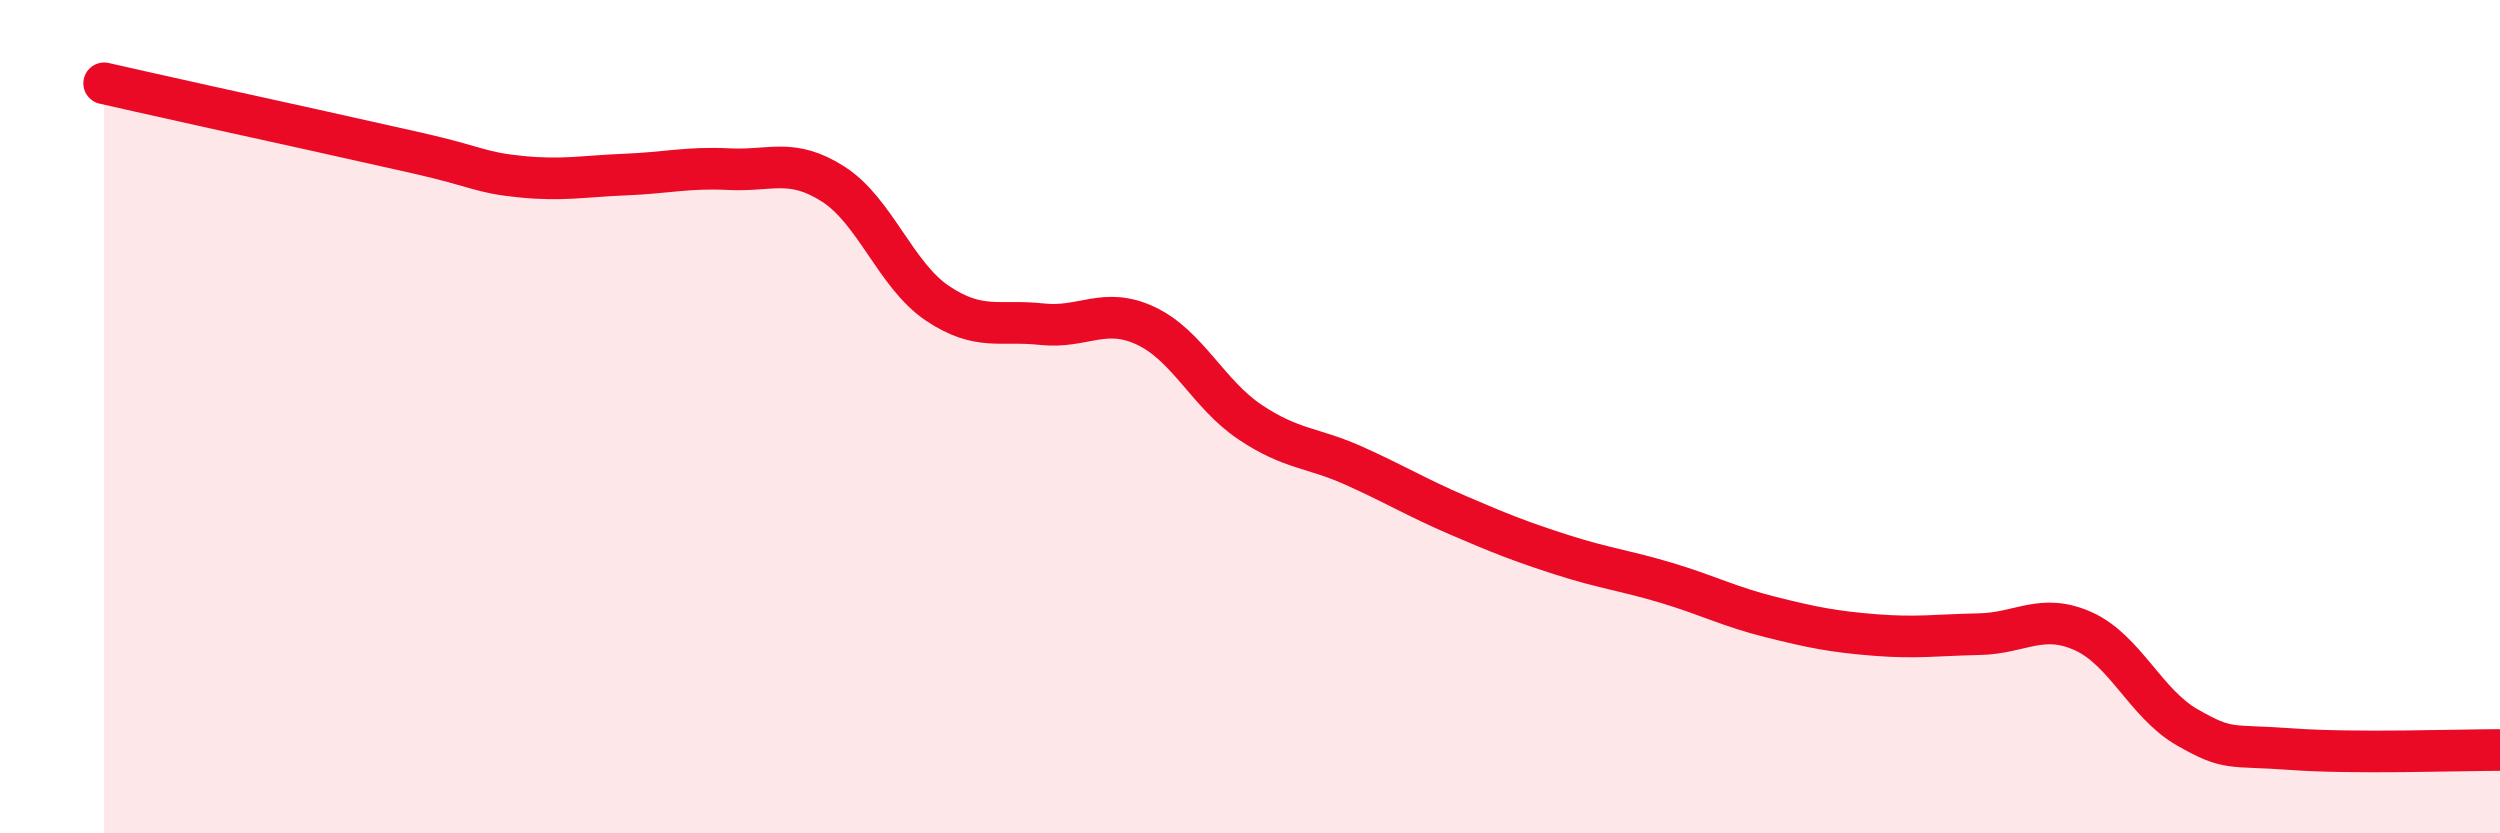 
    <svg width="60" height="20" viewBox="0 0 60 20" xmlns="http://www.w3.org/2000/svg">
      <path
        d="M 2.5,2 C 3,2.11 3.5,2.23 5,2.56 C 6.5,2.89 8.5,3.33 10,3.67 C 11.5,4.01 11.5,4.14 12.5,4.24 C 13.5,4.34 14,4.23 15,4.19 C 16,4.15 16.5,4.01 17.5,4.06 C 18.5,4.11 19,3.78 20,4.42 C 21,5.06 21.5,6.61 22.5,7.28 C 23.5,7.95 24,7.67 25,7.78 C 26,7.89 26.5,7.35 27.5,7.82 C 28.5,8.29 29,9.46 30,10.13 C 31,10.8 31.5,10.73 32.5,11.18 C 33.5,11.63 34,11.94 35,12.37 C 36,12.8 36.5,13 37.5,13.32 C 38.5,13.64 39,13.69 40,13.99 C 41,14.29 41.5,14.56 42.5,14.81 C 43.5,15.06 44,15.16 45,15.24 C 46,15.32 46.5,15.24 47.5,15.22 C 48.5,15.2 49,14.7 50,15.15 C 51,15.6 51.5,16.89 52.5,17.46 C 53.5,18.03 53.5,17.87 55,17.98 C 56.5,18.09 59,18 60,18L60 20L2.5 20Z"
        fill="#EB0A25"
        opacity="0.1"
        stroke-linecap="round"
        stroke-linejoin="round"
      />
      <path
        d="M 2.5,2 C 3,2.11 3.5,2.23 5,2.56 C 6.5,2.89 8.5,3.33 10,3.67 C 11.5,4.01 11.5,4.14 12.5,4.24 C 13.5,4.34 14,4.23 15,4.19 C 16,4.15 16.5,4.01 17.5,4.06 C 18.5,4.11 19,3.78 20,4.42 C 21,5.06 21.5,6.61 22.5,7.28 C 23.5,7.95 24,7.67 25,7.78 C 26,7.89 26.5,7.35 27.5,7.82 C 28.5,8.29 29,9.46 30,10.13 C 31,10.8 31.5,10.73 32.5,11.18 C 33.5,11.63 34,11.94 35,12.37 C 36,12.8 36.5,13 37.5,13.32 C 38.5,13.64 39,13.69 40,13.99 C 41,14.29 41.5,14.56 42.5,14.81 C 43.5,15.06 44,15.16 45,15.24 C 46,15.32 46.5,15.24 47.5,15.22 C 48.5,15.2 49,14.7 50,15.15 C 51,15.6 51.5,16.89 52.5,17.46 C 53.5,18.03 53.5,17.87 55,17.98 C 56.5,18.09 59,18 60,18"
        stroke="#EB0A25"
        stroke-width="1"
        fill="none"
        stroke-linecap="round"
        stroke-linejoin="round"
      />
    </svg>
  